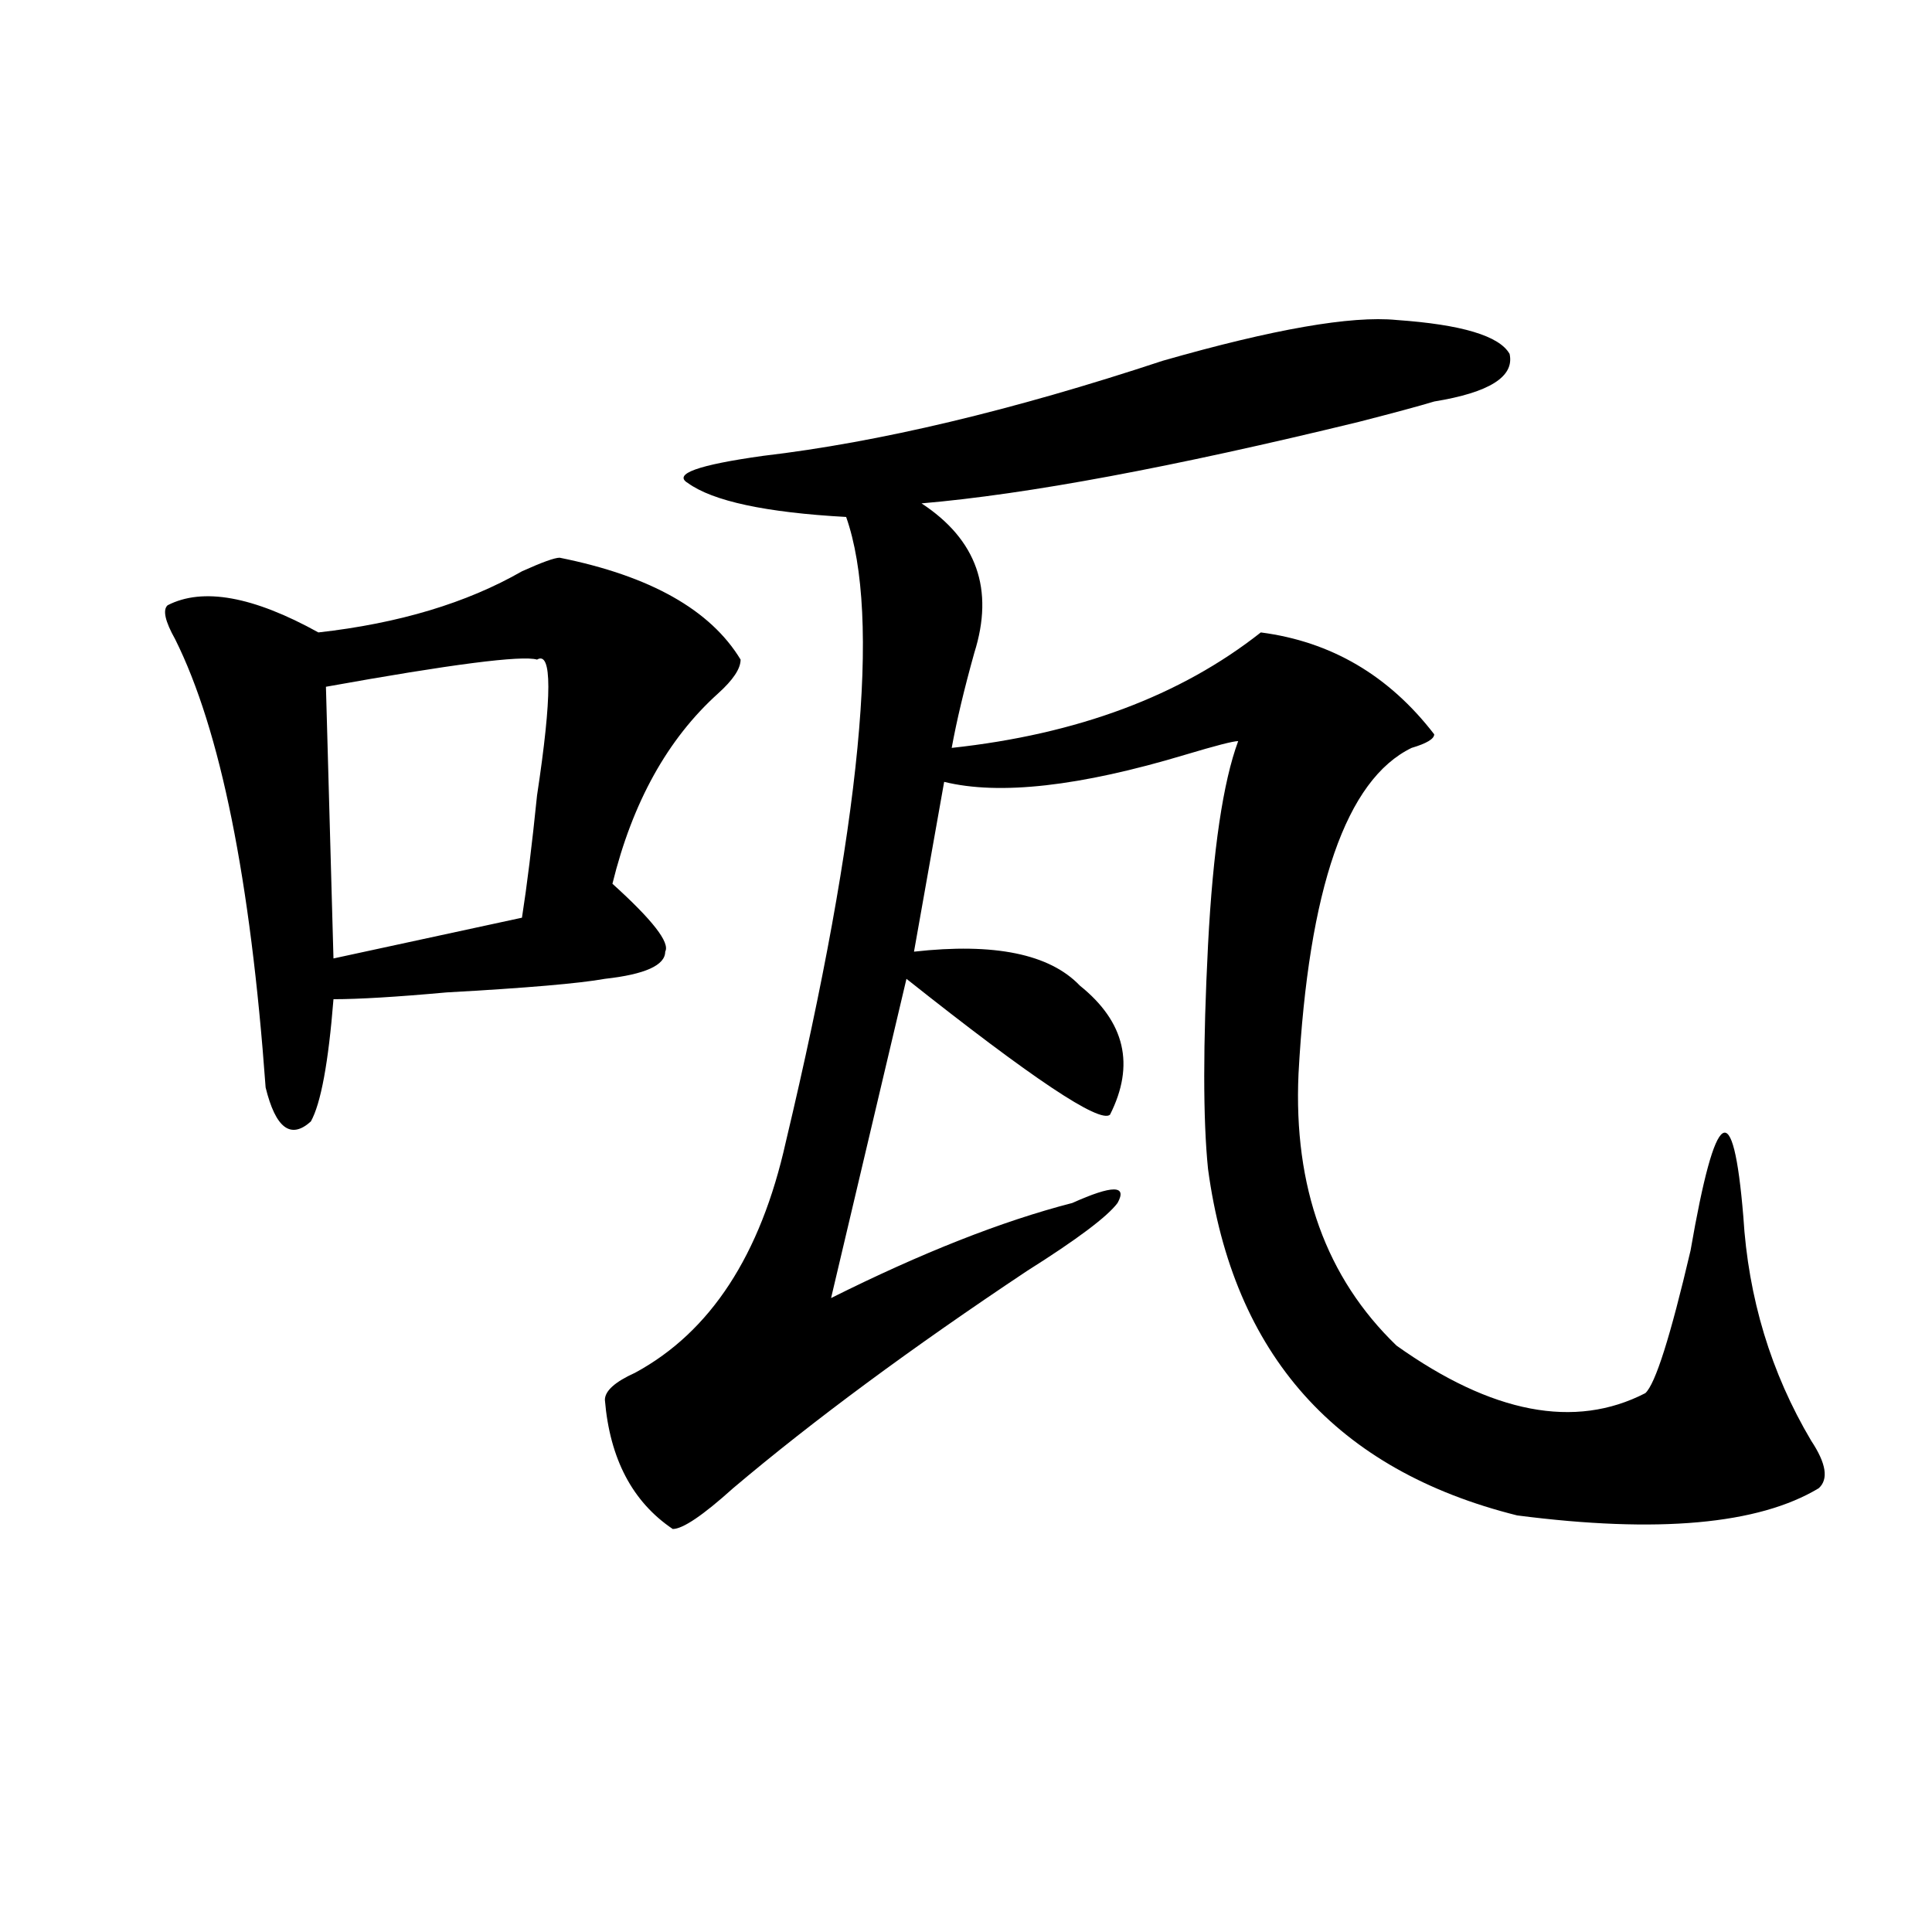 <?xml version="1.0" encoding="utf-8"?>
<!-- Generator: Adobe Illustrator 16.0.0, SVG Export Plug-In . SVG Version: 6.00 Build 0)  -->
<!DOCTYPE svg PUBLIC "-//W3C//DTD SVG 1.1//EN" "http://www.w3.org/Graphics/SVG/1.1/DTD/svg11.dtd">
<svg version="1.1" id="图层_1" xmlns="http://www.w3.org/2000/svg" xmlns:xlink="http://www.w3.org/1999/xlink" x="0px" y="0px"
	 width="1000px" height="1000px" viewBox="0 0 1000 1000" enable-background="new 0 0 1000 1000" xml:space="preserve">
<path d="M289.676,288.672c46.828,9.394,78.047,26.972,93.656,52.734c0,4.725-3.902,10.547-11.707,17.578
	c-26.036,23.456-44.267,56.25-54.633,98.438c20.792,18.787,29.878,30.487,27.316,35.156c0,7.031-10.427,11.756-31.219,14.063
	c-13.048,2.362-40.364,4.725-81.949,7.031c-26.036,2.362-45.548,3.516-58.535,3.516c-2.622,32.85-6.524,53.943-11.707,63.281
	c-10.427,9.394-18.231,3.516-23.414-17.578c-7.805-107.775-23.414-185.119-46.828-232.031c-5.243-9.338-6.524-15.216-3.902-17.578
	c18.171-9.338,44.206-4.669,78.047,14.063c41.585-4.669,76.706-15.216,105.363-31.641
	C280.53,291.034,287.054,288.672,289.676,288.672z M277.969,341.406c-7.805-2.307-44.267,2.362-109.266,14.063l3.902,140.625
	L270.164,475c2.562-16.369,5.183-37.463,7.805-63.281C285.773,360.193,285.773,336.737,277.969,341.406z M722.836,165.625
	c33.78,2.362,53.292,8.24,58.535,17.578c2.562,11.756-10.427,19.94-39.023,24.609c-7.805,2.362-20.853,5.878-39.023,10.547
	c-96.278,23.456-171.703,37.519-226.336,42.188c28.597,18.787,37.683,44.55,27.316,77.344c-5.243,18.787-9.146,35.156-11.707,49.219
	c64.999-7.031,118.351-26.916,159.996-59.766c36.401,4.725,66.34,22.303,89.754,52.734c0,2.362-3.902,4.725-11.707,7.031
	c-33.841,16.425-53.353,72.675-58.535,168.75c-2.622,58.612,14.269,105.469,50.73,140.625
	c49.39,35.156,92.315,43.396,128.777,24.609c5.183-4.669,12.987-29.278,23.414-73.828c12.987-74.981,22.073-80.859,27.316-17.578
	c2.562,42.188,14.269,80.859,35.121,116.016c7.805,11.756,9.085,19.94,3.902,24.609c-31.219,18.787-83.29,23.456-156.094,14.063
	c-93.656-23.4-147.009-83.166-159.996-179.297c-2.622-25.763-2.622-64.435,0-116.016c2.562-49.219,7.805-84.375,15.609-105.469
	c-2.622,0-11.707,2.362-27.316,7.031c-54.633,16.425-96.278,21.094-124.875,14.063l-15.609,87.891
	c41.585-4.669,70.242,1.209,85.852,17.578c23.414,18.787,28.597,41.034,15.609,66.797c-5.243,4.725-40.364-18.731-105.363-70.313
	L430.16,671.875c46.828-23.4,88.413-39.825,124.875-49.219c20.792-9.338,28.597-9.338,23.414,0
	c-5.243,7.031-20.853,18.787-46.828,35.156c-59.876,39.881-110.606,77.344-152.191,112.5
	c-15.609,14.063-26.036,21.094-31.219,21.094c-20.853-14.063-32.56-36.31-35.121-66.797c0-4.669,5.183-9.338,15.609-14.063
	c39.023-21.094,64.999-60.919,78.047-119.531c39.023-164.025,49.39-271.856,31.219-323.438
	c-41.646-2.307-68.962-8.185-81.949-17.578c-7.805-4.669,5.183-9.338,39.023-14.063c59.815-7.031,128.777-23.4,206.824-49.219
	C659.058,170.35,699.422,163.318,722.836,165.625z"/>
</svg>
